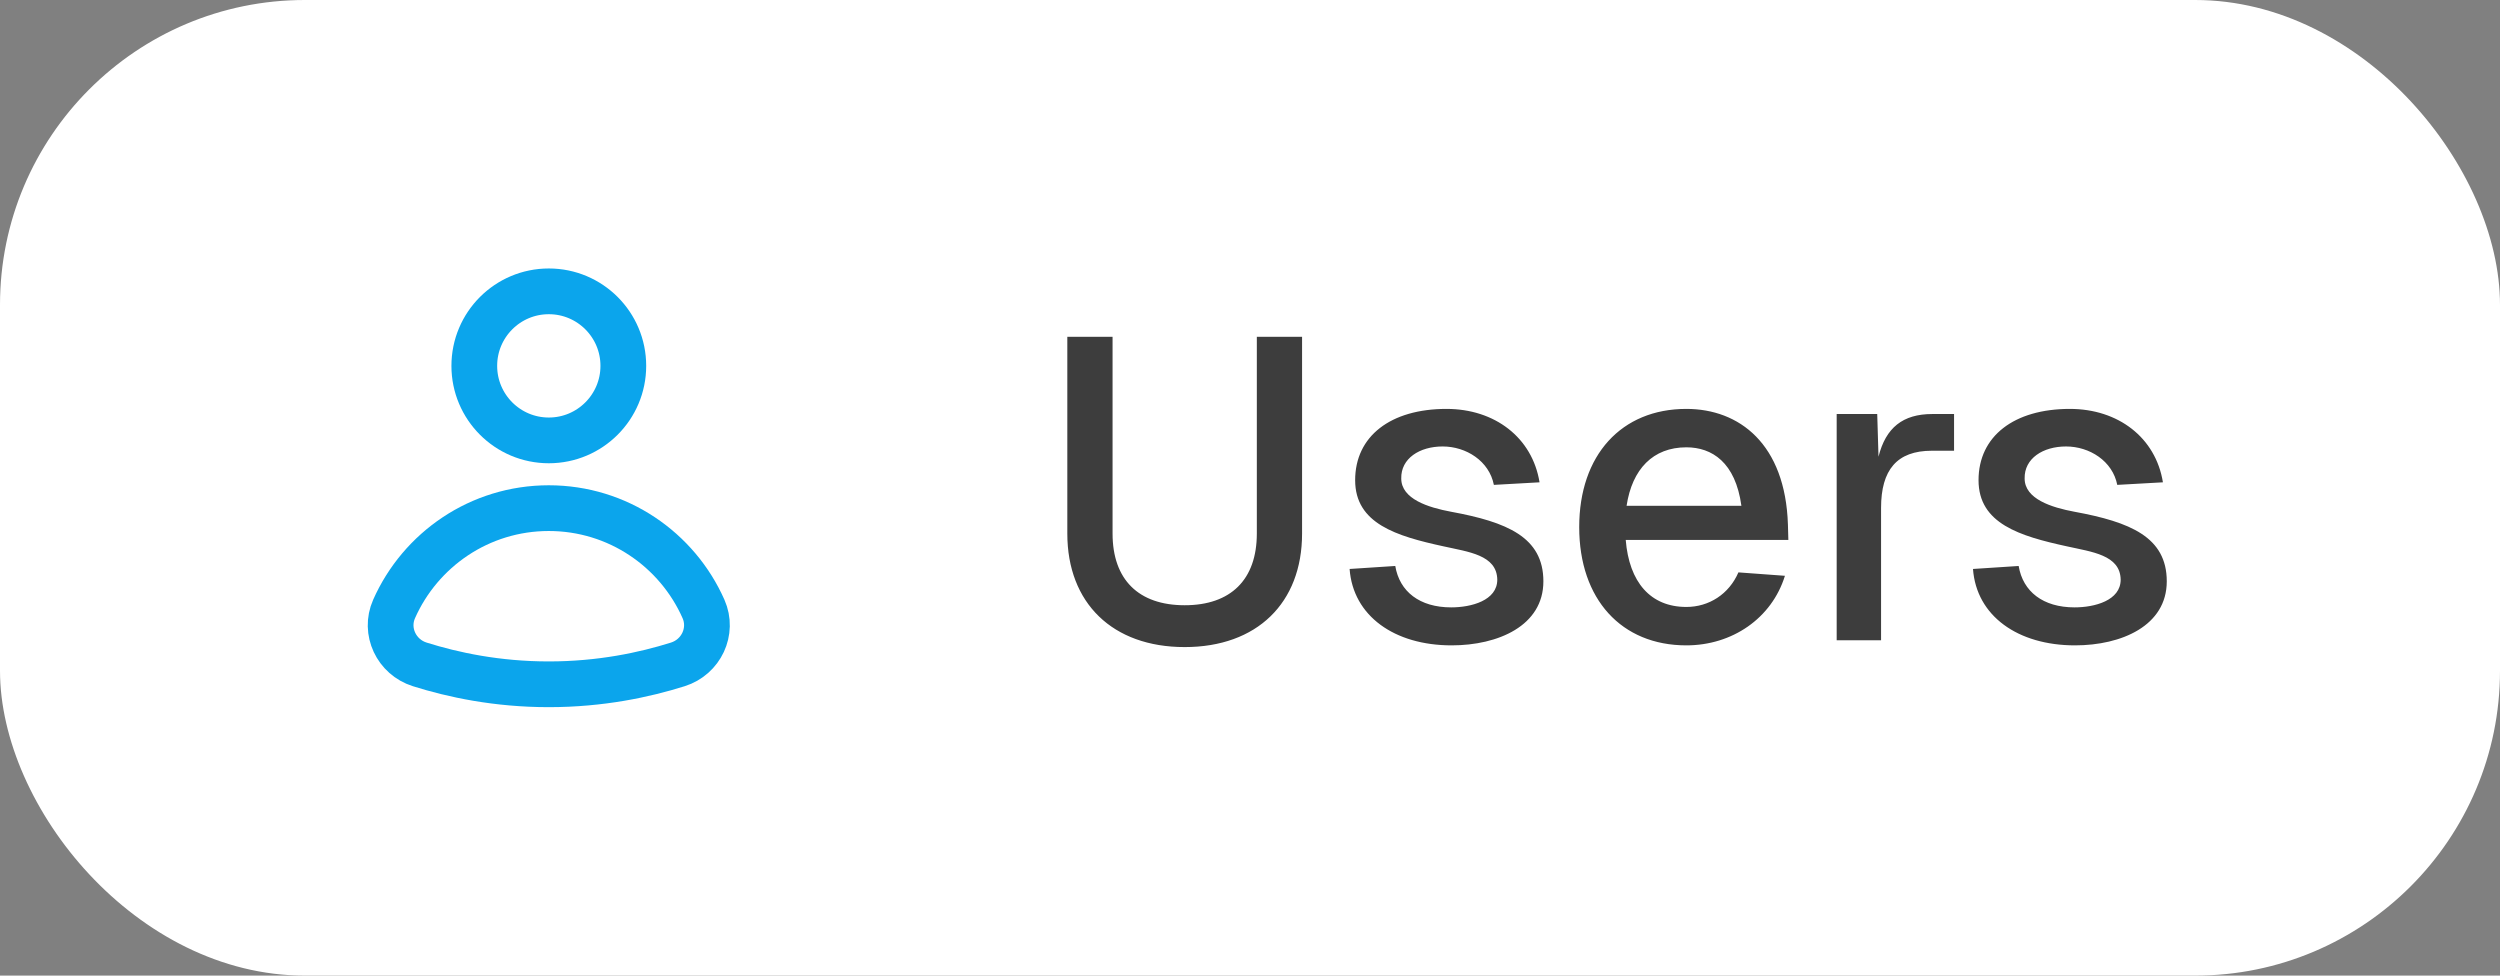 <svg width="82" height="32" viewBox="0 0 82 32" fill="none" xmlns="http://www.w3.org/2000/svg">
<rect x="0" y="0" width="82" height="32" fill="#808080" stroke="none"/>
<rect width="82" height="32" rx="10" fill="white"/>
<path d="M18.001 14.445C19.351 14.445 20.445 13.35 20.445 12C20.445 10.65 19.351 9.556 18.001 9.556C16.651 9.556 15.557 10.65 15.557 12C15.557 13.35 16.651 14.445 18.001 14.445Z" stroke="#0BA5EC" stroke-width="1.5" stroke-linecap="round" stroke-linejoin="round"/>
<path d="M22.233 21.792C22.998 21.551 23.399 20.707 23.075 19.974C22.213 18.027 20.267 16.667 18 16.667C15.734 16.667 13.788 18.027 12.926 19.974C12.601 20.708 13.003 21.551 13.767 21.792C14.856 22.135 16.297 22.445 18 22.445C19.703 22.445 21.144 22.135 22.233 21.792Z" stroke="#0BA5EC" stroke-width="1.5" stroke-linecap="round" stroke-linejoin="round"/>
<path d="M42.708 17.5C42.708 19.782 41.224 21.224 38.858 21.224C36.492 21.224 35.008 19.782 35.008 17.5V11.046H36.492V17.5C36.492 19.012 37.346 19.852 38.858 19.852C40.37 19.852 41.224 19.012 41.224 17.5V11.046H42.708V17.5ZM48.999 15.904C48.845 15.12 48.089 14.644 47.319 14.644C46.563 14.644 45.947 15.036 45.961 15.694C45.961 16.366 46.843 16.646 47.599 16.786C49.419 17.122 50.623 17.612 50.623 19.068C50.623 20.524 49.139 21.168 47.613 21.168C45.737 21.168 44.379 20.202 44.267 18.662L45.765 18.564C45.905 19.404 46.563 19.922 47.599 19.922C48.257 19.922 49.111 19.698 49.111 19.012C49.097 18.2 48.159 18.102 47.347 17.92C45.807 17.584 44.449 17.178 44.449 15.75C44.449 14.308 45.611 13.412 47.445 13.412C49.027 13.412 50.259 14.35 50.497 15.82L48.999 15.904ZM51.798 17.29C51.798 14.924 53.184 13.412 55.312 13.412C57.048 13.412 58.56 14.56 58.644 17.206L58.658 17.71H53.324C53.436 19.096 54.136 19.908 55.312 19.908C56.054 19.908 56.712 19.488 57.02 18.774L58.546 18.886C58.112 20.286 56.81 21.168 55.312 21.168C53.184 21.168 51.798 19.656 51.798 17.29ZM53.352 16.59H57.118C56.922 15.162 56.152 14.672 55.312 14.672C54.22 14.672 53.534 15.386 53.352 16.59ZM60.243 13.58H61.573L61.615 14.98C61.853 14.028 62.413 13.58 63.379 13.58H64.093V14.784H63.365C62.217 14.784 61.699 15.414 61.699 16.66V21H60.243V13.58ZM69.446 15.904C69.292 15.12 68.536 14.644 67.766 14.644C67.01 14.644 66.394 15.036 66.408 15.694C66.408 16.366 67.29 16.646 68.046 16.786C69.866 17.122 71.07 17.612 71.07 19.068C71.07 20.524 69.586 21.168 68.06 21.168C66.184 21.168 64.826 20.202 64.714 18.662L66.212 18.564C66.352 19.404 67.01 19.922 68.046 19.922C68.704 19.922 69.558 19.698 69.558 19.012C69.544 18.2 68.606 18.102 67.794 17.92C66.254 17.584 64.896 17.178 64.896 15.75C64.896 14.308 66.058 13.412 67.892 13.412C69.474 13.412 70.706 14.35 70.944 15.82L69.446 15.904Z" fill="#3D3D3D"/>
</svg>

